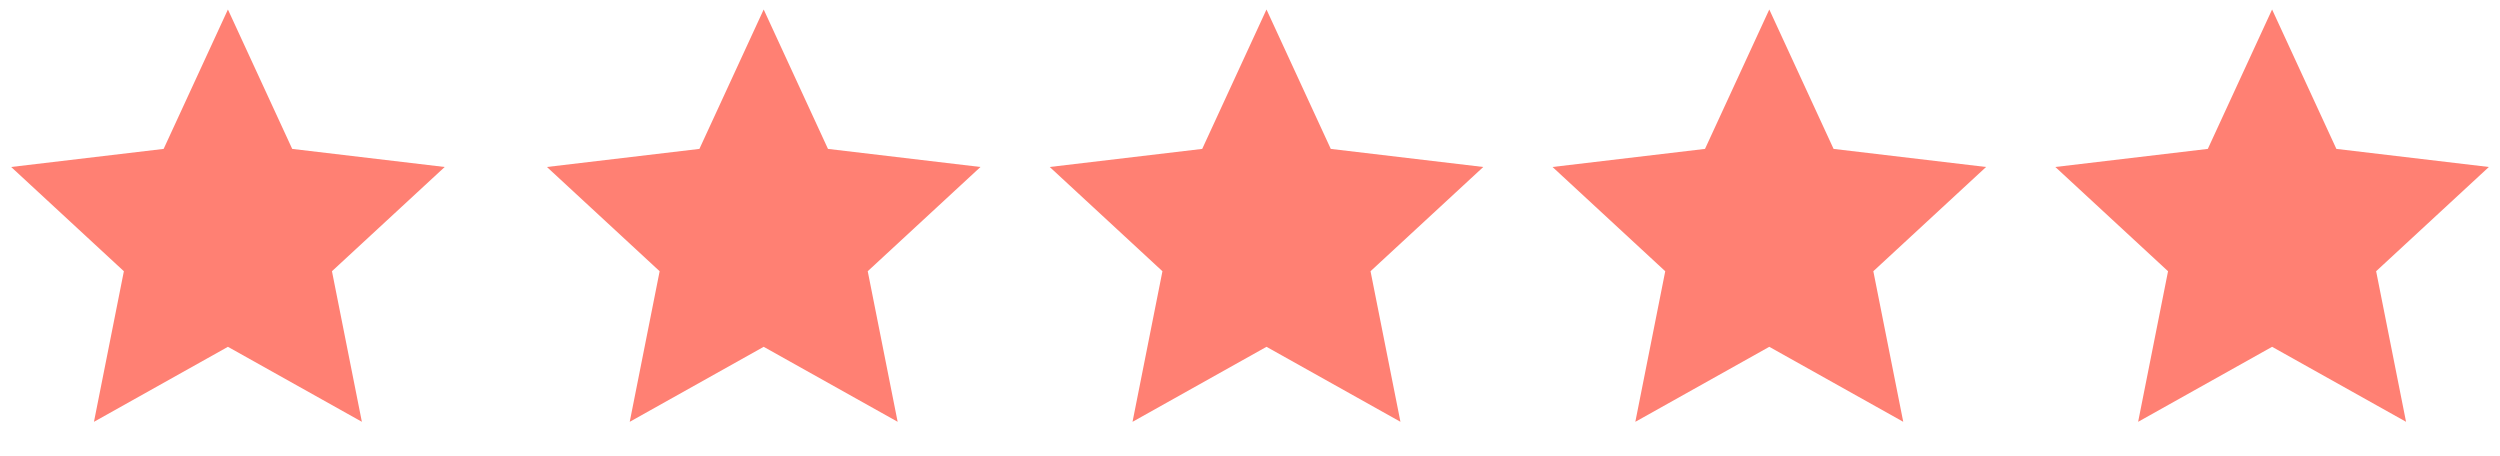 <svg xmlns="http://www.w3.org/2000/svg" width="303.301" height="55.301" viewBox="0 0 303.301 55.301">
  <g id="Group_907" data-name="Group 907" transform="translate(-808.699 -2862)">
    <g id="Group_5" data-name="Group 5" transform="translate(808.699 2862)">
      <path id="Path_8" data-name="Path 8" d="M0,0H55.3V55.3H0Z" fill="none"/>
      <path id="Path_9" data-name="Path 9" d="M26.885,41.423l-16.252,9.1,3.629-18.268L.587,19.606l18.5-2.194L26.885.5l7.8,16.913,18.5,2.194L39.507,32.252,43.136,50.52Z" transform="translate(0.766 0.652)" fill="#ff8073"/>
    </g>
    <g id="Group_6" data-name="Group 6" transform="translate(873.699 2862)">
      <path id="Path_8-2" data-name="Path 8" d="M0,0H55.3V55.3H0Z" fill="none"/>
      <path id="Path_9-2" data-name="Path 9" d="M26.885,41.423l-16.252,9.1,3.629-18.268L.587,19.606l18.5-2.194L26.885.5l7.8,16.913,18.5,2.194L39.507,32.252,43.136,50.52Z" transform="translate(0.766 0.652)" fill="#ff8073"/>
    </g>
    <g id="Group_7" data-name="Group 7" transform="translate(934.699 2862)">
      <path id="Path_8-3" data-name="Path 8" d="M0,0H55.3V55.3H0Z" fill="none"/>
      <path id="Path_9-3" data-name="Path 9" d="M26.885,41.423l-16.252,9.1,3.629-18.268L.587,19.606l18.5-2.194L26.885.5l7.8,16.913,18.5,2.194L39.507,32.252,43.136,50.52Z" transform="translate(0.766 0.652)" fill="#ff8073"/>
    </g>
    <g id="Group_8" data-name="Group 8" transform="translate(995.699 2862)">
      <path id="Path_8-4" data-name="Path 8" d="M0,0H55.3V55.3H0Z" fill="none"/>
      <path id="Path_9-4" data-name="Path 9" d="M26.885,41.423l-16.252,9.1,3.629-18.268L.587,19.606l18.5-2.194L26.885.5l7.8,16.913,18.5,2.194L39.507,32.252,43.136,50.52Z" transform="translate(0.766 0.652)" fill="#ff8073"/>
    </g>
    <g id="Group_9" data-name="Group 9" transform="translate(1056.699 2862)">
      <path id="Path_8-5" data-name="Path 8" d="M0,0H55.3V55.3H0Z" fill="none"/>
      <path id="Path_9-5" data-name="Path 9" d="M26.885,41.423l-16.252,9.1,3.629-18.268L.587,19.606l18.5-2.194L26.885.5l7.8,16.913,18.5,2.194L39.507,32.252,43.136,50.52Z" transform="translate(0.766 0.652)" fill="#ff8073"/>
    </g>
  </g>
</svg>
